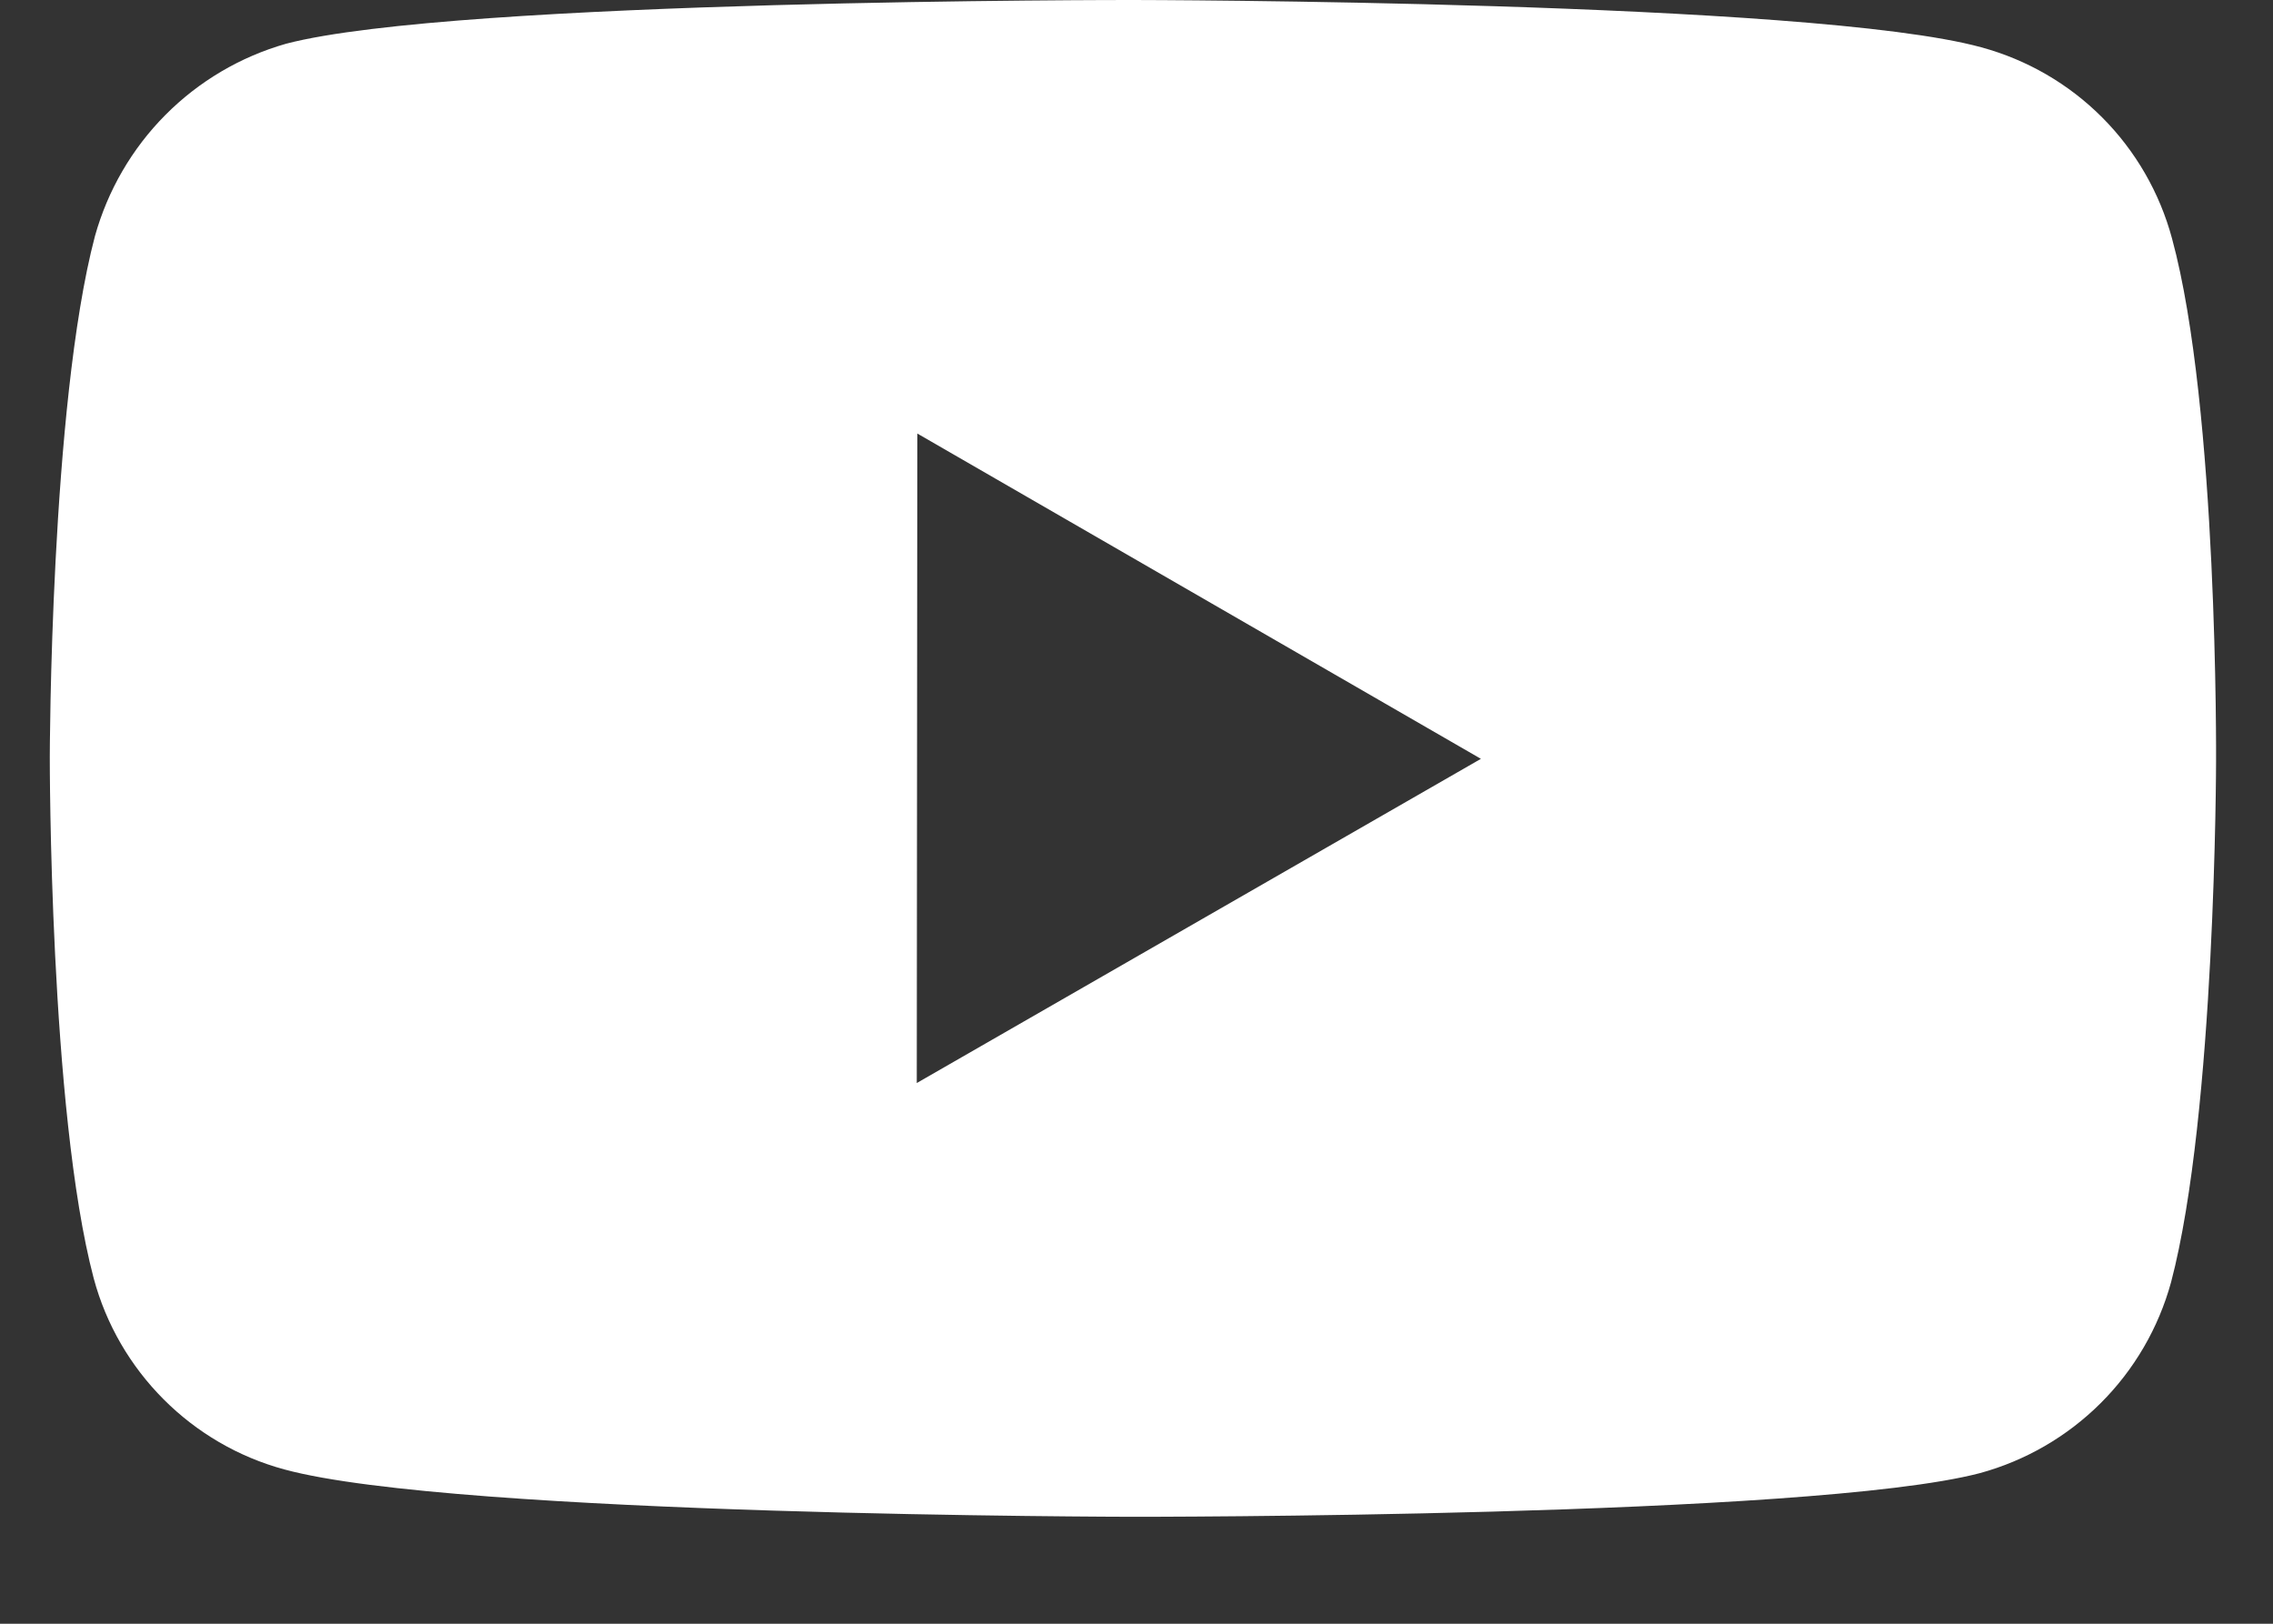 <svg width="21" height="15" viewBox="0 0 21 15" fill="none" xmlns="http://www.w3.org/2000/svg">
<rect x="0" y="0" width="21" height="15" fill="#333333" stroke="none"/>
<path d="M20.067 2.203C19.953 1.78 19.731 1.395 19.422 1.085C19.113 0.775 18.728 0.552 18.305 0.437C16.739 0.007 10.475 7.59651e-06 10.475 7.59651e-06C10.475 7.59651e-06 4.21 -0.007 2.643 0.404C2.221 0.524 1.837 0.751 1.528 1.062C1.219 1.373 0.995 1.759 0.877 2.182C0.464 3.748 0.46 6.996 0.46 6.996C0.46 6.996 0.456 10.26 0.866 11.81C1.096 12.667 1.771 13.344 2.629 13.575C4.211 14.005 10.46 14.012 10.46 14.012C10.46 14.012 16.724 14.019 18.291 13.609C18.713 13.494 19.098 13.271 19.408 12.962C19.718 12.653 19.942 12.268 20.058 11.846C20.471 10.281 20.474 7.034 20.474 7.034C20.474 7.034 20.494 3.769 20.067 2.203ZM8.47 10.005L8.475 4.005L13.682 7.01L8.47 10.005Z" fill="white"/>
</svg>
